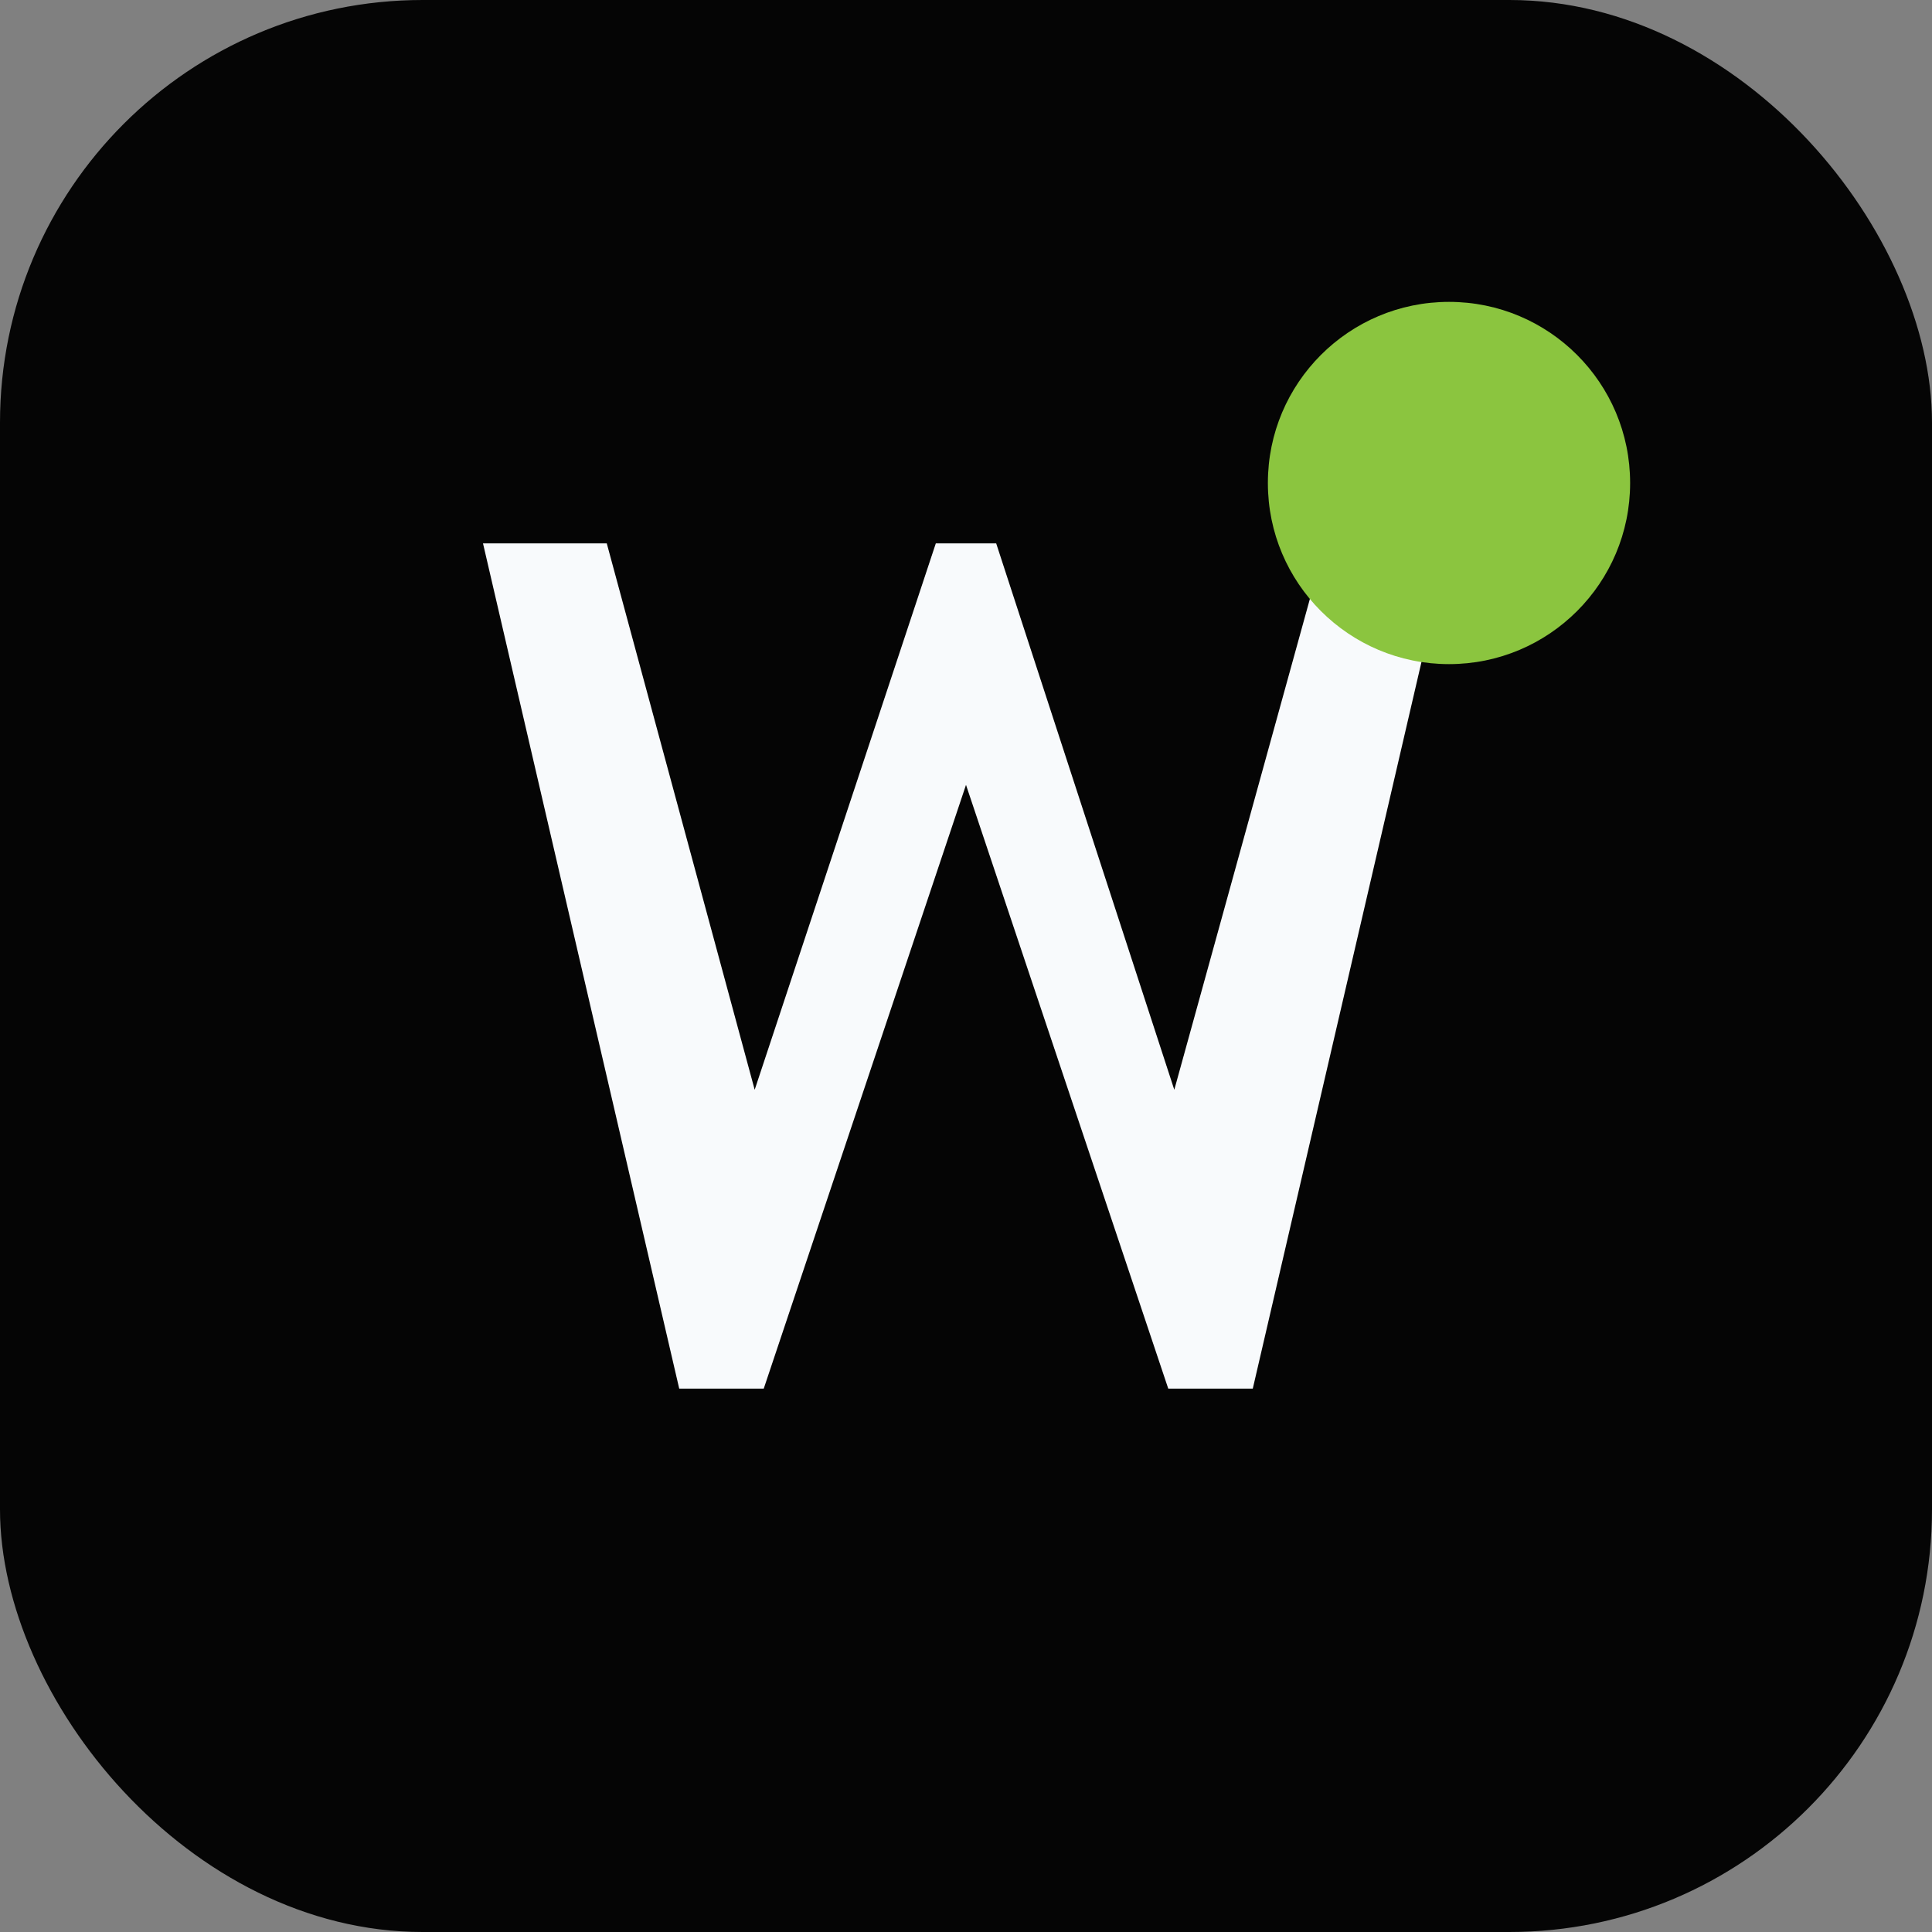 <svg xmlns="http://www.w3.org/2000/svg" viewBox="0 0 64 64">
  <rect x="0" y="0" width="64" height="64" fill="#808080" stroke="none"/>
  <rect width="64" height="64" rx="14" fill="#050505"/>
  <path d="M16 18l6.5 28h2.8L32 26l6.7 20h2.8L48 18h-4.1l-5 18.1L33 18h-2L25 36.1 20.1 18H16z" fill="#f8fafc"/>
  <circle cx="48" cy="16" r="6" fill="#8bc53f"/>
</svg>
